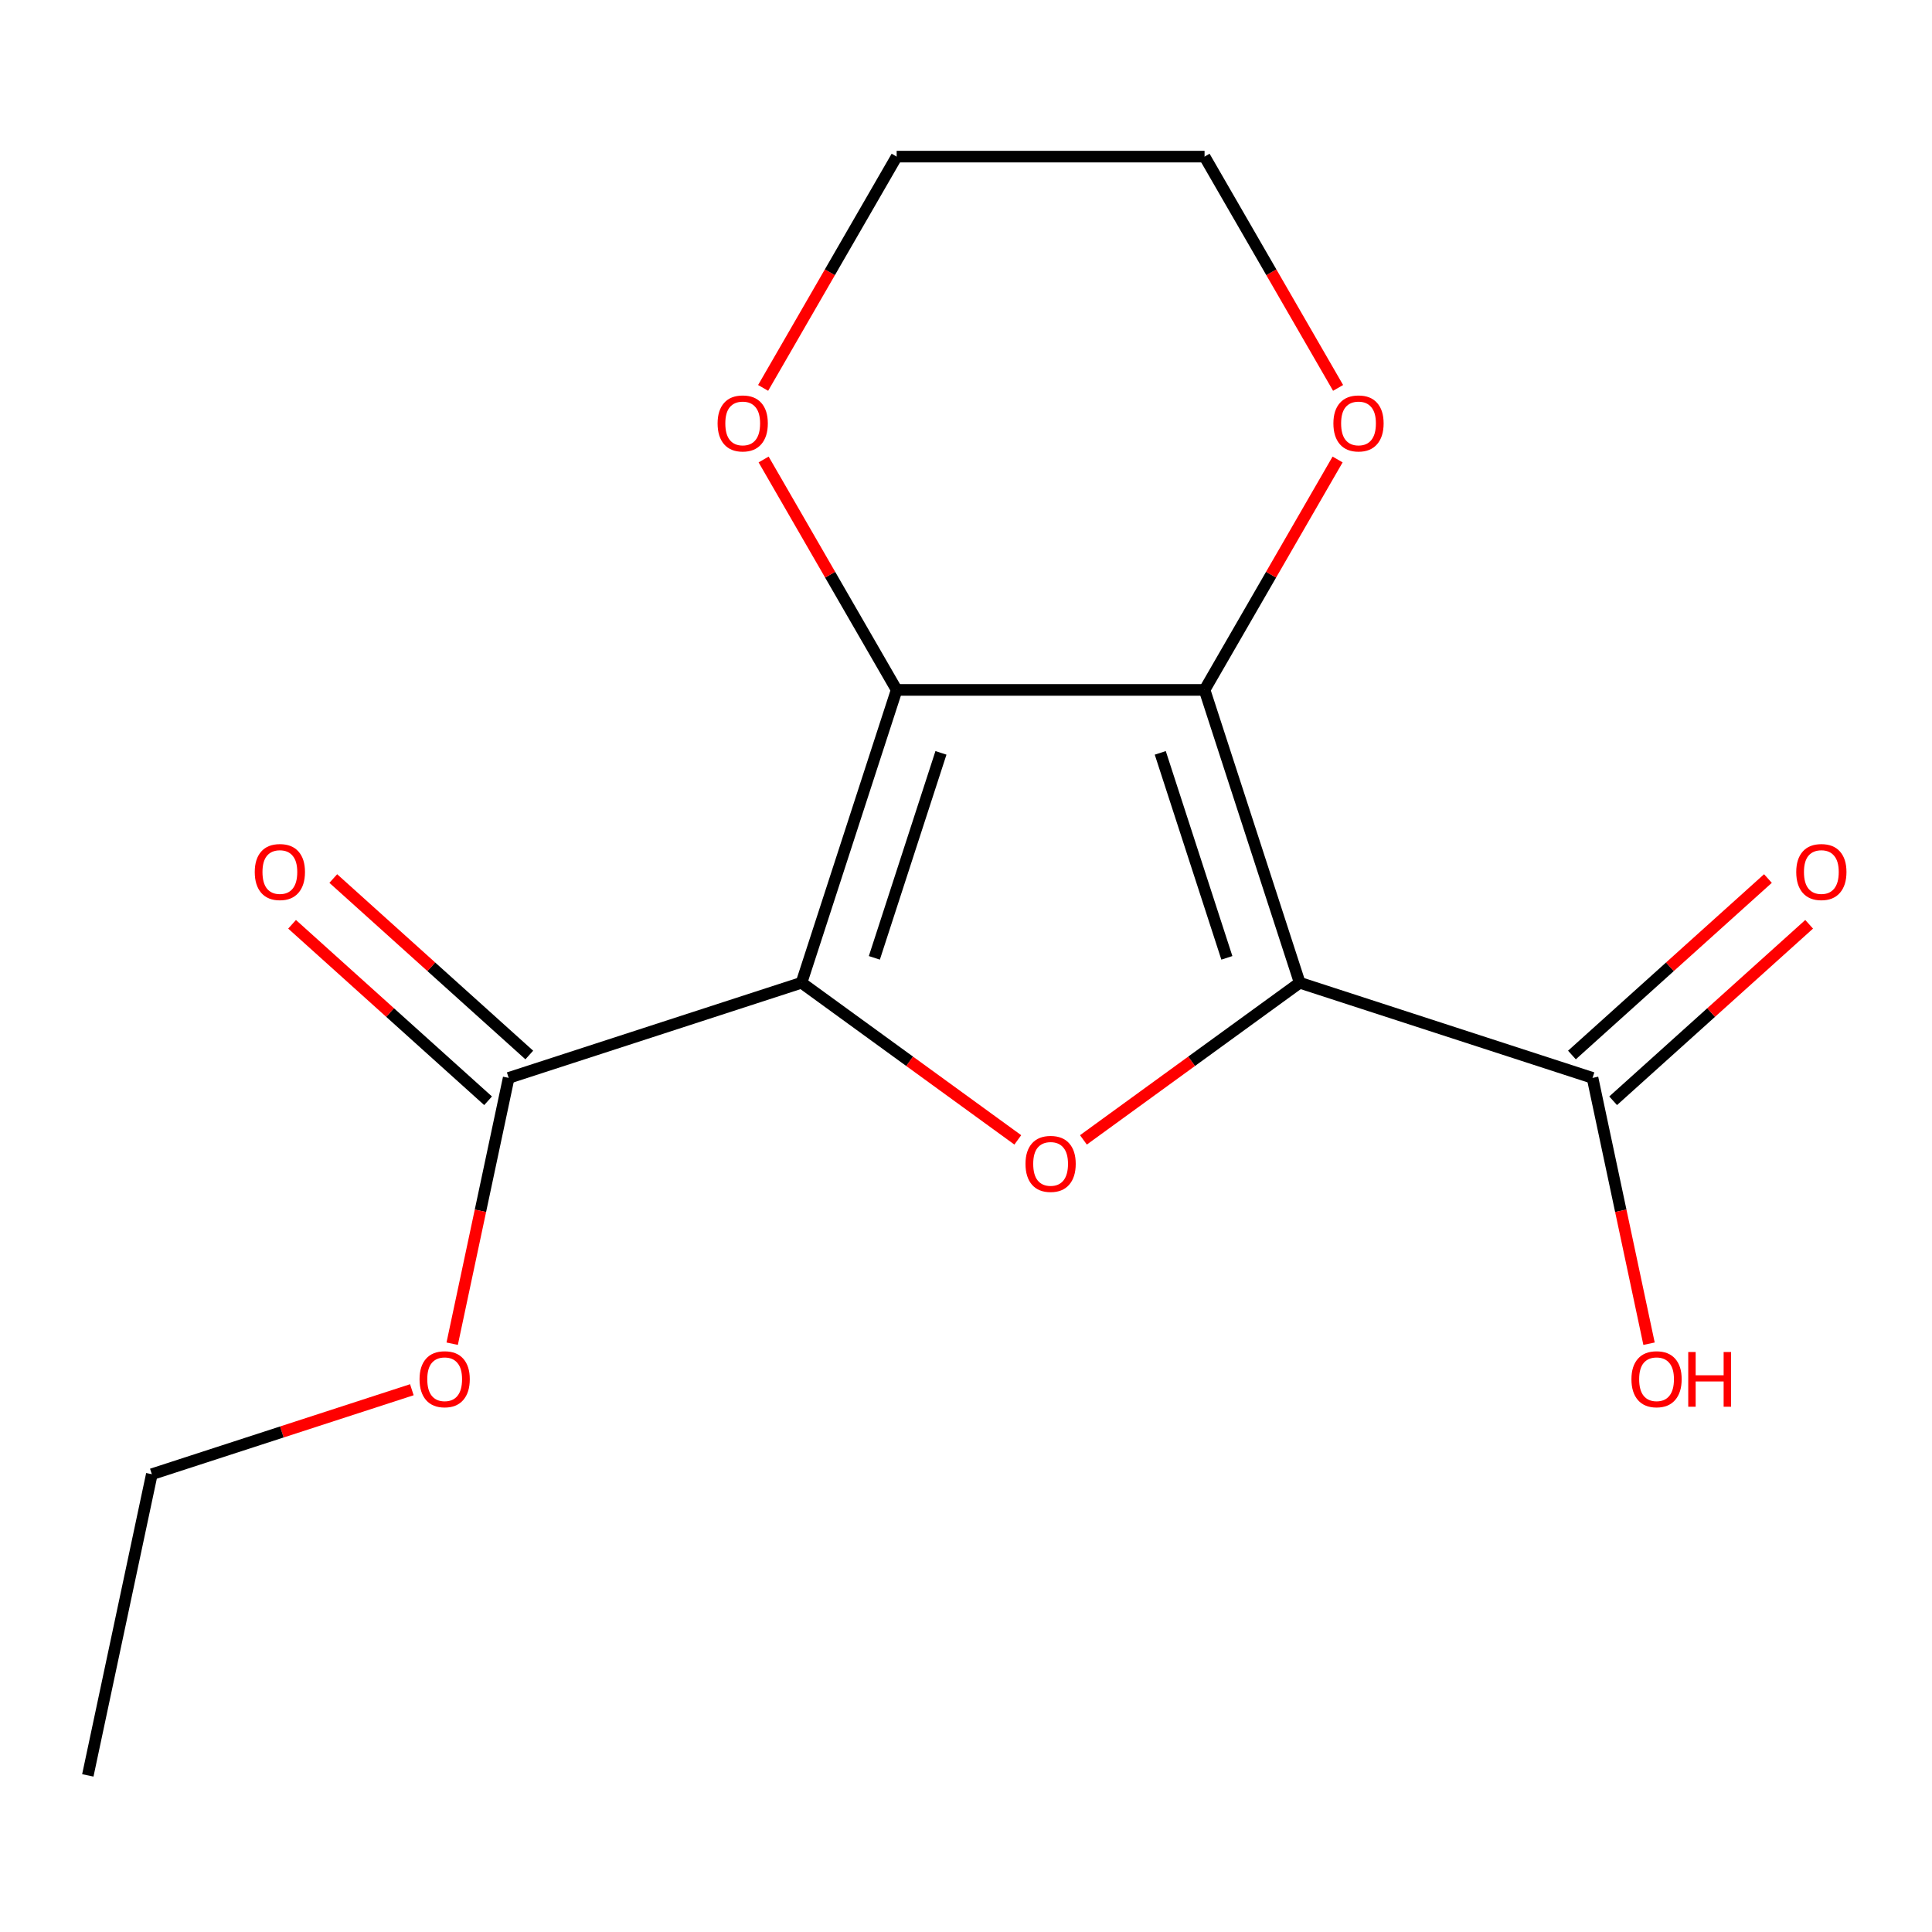 <?xml version='1.0' encoding='iso-8859-1'?>
<svg version='1.1' baseProfile='full'
              xmlns='http://www.w3.org/2000/svg'
                      xmlns:rdkit='http://www.rdkit.org/xml'
                      xmlns:xlink='http://www.w3.org/1999/xlink'
                  xml:space='preserve'
width='1000px' height='1000px' viewBox='0 0 1000 1000'>
<!-- END OF HEADER -->
<rect style='opacity:1.0;fill:#FFFFFF;stroke:none' width='1000' height='1000' x='0' y='0'> </rect>
<path class='bond-1' d='M 672.726,508.668 L 623.478,357.099' style='fill:none;fill-rule:evenodd;stroke:#000000;stroke-width:6px;stroke-linecap:butt;stroke-linejoin:miter;stroke-opacity:1' />
<path class='bond-1' d='M 635.025,495.782 L 600.552,389.684' style='fill:none;fill-rule:evenodd;stroke:#000000;stroke-width:6px;stroke-linecap:butt;stroke-linejoin:miter;stroke-opacity:1' />
<path class='bond-3' d='M 672.726,508.668 L 616.752,549.335' style='fill:none;fill-rule:evenodd;stroke:#000000;stroke-width:6px;stroke-linecap:butt;stroke-linejoin:miter;stroke-opacity:1' />
<path class='bond-3' d='M 616.752,549.335 L 560.778,590.003' style='fill:none;fill-rule:evenodd;stroke:#FF0000;stroke-width:6px;stroke-linecap:butt;stroke-linejoin:miter;stroke-opacity:1' />
<path class='bond-4' d='M 672.726,508.668 L 824.295,557.916' style='fill:none;fill-rule:evenodd;stroke:#000000;stroke-width:6px;stroke-linecap:butt;stroke-linejoin:miter;stroke-opacity:1' />
<path class='bond-0' d='M 414.862,508.668 L 470.836,549.335' style='fill:none;fill-rule:evenodd;stroke:#000000;stroke-width:6px;stroke-linecap:butt;stroke-linejoin:miter;stroke-opacity:1' />
<path class='bond-0' d='M 470.836,549.335 L 526.81,590.003' style='fill:none;fill-rule:evenodd;stroke:#FF0000;stroke-width:6px;stroke-linecap:butt;stroke-linejoin:miter;stroke-opacity:1' />
<path class='bond-5' d='M 414.862,508.668 L 263.293,557.916' style='fill:none;fill-rule:evenodd;stroke:#000000;stroke-width:6px;stroke-linecap:butt;stroke-linejoin:miter;stroke-opacity:1' />
<path class='bond-16' d='M 414.862,508.668 L 464.109,357.099' style='fill:none;fill-rule:evenodd;stroke:#000000;stroke-width:6px;stroke-linecap:butt;stroke-linejoin:miter;stroke-opacity:1' />
<path class='bond-16' d='M 452.563,495.782 L 487.036,389.684' style='fill:none;fill-rule:evenodd;stroke:#000000;stroke-width:6px;stroke-linecap:butt;stroke-linejoin:miter;stroke-opacity:1' />
<path class='bond-2' d='M 623.478,357.099 L 464.109,357.099' style='fill:none;fill-rule:evenodd;stroke:#000000;stroke-width:6px;stroke-linecap:butt;stroke-linejoin:miter;stroke-opacity:1' />
<path class='bond-6' d='M 623.478,357.099 L 657.91,297.462' style='fill:none;fill-rule:evenodd;stroke:#000000;stroke-width:6px;stroke-linecap:butt;stroke-linejoin:miter;stroke-opacity:1' />
<path class='bond-6' d='M 657.91,297.462 L 692.341,237.826' style='fill:none;fill-rule:evenodd;stroke:#FF0000;stroke-width:6px;stroke-linecap:butt;stroke-linejoin:miter;stroke-opacity:1' />
<path class='bond-7' d='M 464.109,357.099 L 429.678,297.462' style='fill:none;fill-rule:evenodd;stroke:#000000;stroke-width:6px;stroke-linecap:butt;stroke-linejoin:miter;stroke-opacity:1' />
<path class='bond-7' d='M 429.678,297.462 L 395.247,237.826' style='fill:none;fill-rule:evenodd;stroke:#FF0000;stroke-width:6px;stroke-linecap:butt;stroke-linejoin:miter;stroke-opacity:1' />
<path class='bond-8' d='M 834.959,569.759 L 885.684,524.086' style='fill:none;fill-rule:evenodd;stroke:#000000;stroke-width:6px;stroke-linecap:butt;stroke-linejoin:miter;stroke-opacity:1' />
<path class='bond-8' d='M 885.684,524.086 L 936.409,478.413' style='fill:none;fill-rule:evenodd;stroke:#FF0000;stroke-width:6px;stroke-linecap:butt;stroke-linejoin:miter;stroke-opacity:1' />
<path class='bond-8' d='M 813.631,546.072 L 864.356,500.399' style='fill:none;fill-rule:evenodd;stroke:#000000;stroke-width:6px;stroke-linecap:butt;stroke-linejoin:miter;stroke-opacity:1' />
<path class='bond-8' d='M 864.356,500.399 L 915.081,454.726' style='fill:none;fill-rule:evenodd;stroke:#FF0000;stroke-width:6px;stroke-linecap:butt;stroke-linejoin:miter;stroke-opacity:1' />
<path class='bond-10' d='M 824.295,557.916 L 838.917,626.707' style='fill:none;fill-rule:evenodd;stroke:#000000;stroke-width:6px;stroke-linecap:butt;stroke-linejoin:miter;stroke-opacity:1' />
<path class='bond-10' d='M 838.917,626.707 L 853.539,695.498' style='fill:none;fill-rule:evenodd;stroke:#FF0000;stroke-width:6px;stroke-linecap:butt;stroke-linejoin:miter;stroke-opacity:1' />
<path class='bond-9' d='M 273.957,546.072 L 223.232,500.399' style='fill:none;fill-rule:evenodd;stroke:#000000;stroke-width:6px;stroke-linecap:butt;stroke-linejoin:miter;stroke-opacity:1' />
<path class='bond-9' d='M 223.232,500.399 L 172.507,454.726' style='fill:none;fill-rule:evenodd;stroke:#FF0000;stroke-width:6px;stroke-linecap:butt;stroke-linejoin:miter;stroke-opacity:1' />
<path class='bond-9' d='M 252.629,569.759 L 201.904,524.086' style='fill:none;fill-rule:evenodd;stroke:#000000;stroke-width:6px;stroke-linecap:butt;stroke-linejoin:miter;stroke-opacity:1' />
<path class='bond-9' d='M 201.904,524.086 L 151.179,478.413' style='fill:none;fill-rule:evenodd;stroke:#FF0000;stroke-width:6px;stroke-linecap:butt;stroke-linejoin:miter;stroke-opacity:1' />
<path class='bond-11' d='M 263.293,557.916 L 248.671,626.707' style='fill:none;fill-rule:evenodd;stroke:#000000;stroke-width:6px;stroke-linecap:butt;stroke-linejoin:miter;stroke-opacity:1' />
<path class='bond-11' d='M 248.671,626.707 L 234.049,695.498' style='fill:none;fill-rule:evenodd;stroke:#FF0000;stroke-width:6px;stroke-linecap:butt;stroke-linejoin:miter;stroke-opacity:1' />
<path class='bond-13' d='M 692.595,200.777 L 658.037,140.921' style='fill:none;fill-rule:evenodd;stroke:#FF0000;stroke-width:6px;stroke-linecap:butt;stroke-linejoin:miter;stroke-opacity:1' />
<path class='bond-13' d='M 658.037,140.921 L 623.478,81.064' style='fill:none;fill-rule:evenodd;stroke:#000000;stroke-width:6px;stroke-linecap:butt;stroke-linejoin:miter;stroke-opacity:1' />
<path class='bond-17' d='M 394.993,200.777 L 429.551,140.921' style='fill:none;fill-rule:evenodd;stroke:#FF0000;stroke-width:6px;stroke-linecap:butt;stroke-linejoin:miter;stroke-opacity:1' />
<path class='bond-17' d='M 429.551,140.921 L 464.109,81.064' style='fill:none;fill-rule:evenodd;stroke:#000000;stroke-width:6px;stroke-linecap:butt;stroke-linejoin:miter;stroke-opacity:1' />
<path class='bond-14' d='M 213.174,719.321 L 145.882,741.185' style='fill:none;fill-rule:evenodd;stroke:#FF0000;stroke-width:6px;stroke-linecap:butt;stroke-linejoin:miter;stroke-opacity:1' />
<path class='bond-14' d='M 145.882,741.185 L 78.589,763.05' style='fill:none;fill-rule:evenodd;stroke:#000000;stroke-width:6px;stroke-linecap:butt;stroke-linejoin:miter;stroke-opacity:1' />
<path class='bond-12' d='M 464.109,81.064 L 623.478,81.064' style='fill:none;fill-rule:evenodd;stroke:#000000;stroke-width:6px;stroke-linecap:butt;stroke-linejoin:miter;stroke-opacity:1' />
<path class='bond-15' d='M 78.589,763.05 L 45.455,918.936' style='fill:none;fill-rule:evenodd;stroke:#000000;stroke-width:6px;stroke-linecap:butt;stroke-linejoin:miter;stroke-opacity:1' />
<path  class='atom-4' d='M 530.794 602.423
Q 530.794 595.623, 534.154 591.823
Q 537.514 588.023, 543.794 588.023
Q 550.074 588.023, 553.434 591.823
Q 556.794 595.623, 556.794 602.423
Q 556.794 609.303, 553.394 613.223
Q 549.994 617.103, 543.794 617.103
Q 537.554 617.103, 534.154 613.223
Q 530.794 609.343, 530.794 602.423
M 543.794 613.903
Q 548.114 613.903, 550.434 611.023
Q 552.794 608.103, 552.794 602.423
Q 552.794 596.863, 550.434 594.063
Q 548.114 591.223, 543.794 591.223
Q 539.474 591.223, 537.114 594.023
Q 534.794 596.823, 534.794 602.423
Q 534.794 608.143, 537.114 611.023
Q 539.474 613.903, 543.794 613.903
' fill='#FF0000'/>
<path  class='atom-7' d='M 690.163 219.161
Q 690.163 212.361, 693.523 208.561
Q 696.883 204.761, 703.163 204.761
Q 709.443 204.761, 712.803 208.561
Q 716.163 212.361, 716.163 219.161
Q 716.163 226.041, 712.763 229.961
Q 709.363 233.841, 703.163 233.841
Q 696.923 233.841, 693.523 229.961
Q 690.163 226.081, 690.163 219.161
M 703.163 230.641
Q 707.483 230.641, 709.803 227.761
Q 712.163 224.841, 712.163 219.161
Q 712.163 213.601, 709.803 210.801
Q 707.483 207.961, 703.163 207.961
Q 698.843 207.961, 696.483 210.761
Q 694.163 213.561, 694.163 219.161
Q 694.163 224.881, 696.483 227.761
Q 698.843 230.641, 703.163 230.641
' fill='#FF0000'/>
<path  class='atom-8' d='M 371.425 219.161
Q 371.425 212.361, 374.785 208.561
Q 378.145 204.761, 384.425 204.761
Q 390.705 204.761, 394.065 208.561
Q 397.425 212.361, 397.425 219.161
Q 397.425 226.041, 394.025 229.961
Q 390.625 233.841, 384.425 233.841
Q 378.185 233.841, 374.785 229.961
Q 371.425 226.081, 371.425 219.161
M 384.425 230.641
Q 388.745 230.641, 391.065 227.761
Q 393.425 224.841, 393.425 219.161
Q 393.425 213.601, 391.065 210.801
Q 388.745 207.961, 384.425 207.961
Q 380.105 207.961, 377.745 210.761
Q 375.425 213.561, 375.425 219.161
Q 375.425 224.881, 377.745 227.761
Q 380.105 230.641, 384.425 230.641
' fill='#FF0000'/>
<path  class='atom-9' d='M 929.729 451.357
Q 929.729 444.557, 933.089 440.757
Q 936.449 436.957, 942.729 436.957
Q 949.009 436.957, 952.369 440.757
Q 955.729 444.557, 955.729 451.357
Q 955.729 458.237, 952.329 462.157
Q 948.929 466.037, 942.729 466.037
Q 936.489 466.037, 933.089 462.157
Q 929.729 458.277, 929.729 451.357
M 942.729 462.837
Q 947.049 462.837, 949.369 459.957
Q 951.729 457.037, 951.729 451.357
Q 951.729 445.797, 949.369 442.997
Q 947.049 440.157, 942.729 440.157
Q 938.409 440.157, 936.049 442.957
Q 933.729 445.757, 933.729 451.357
Q 933.729 457.077, 936.049 459.957
Q 938.409 462.837, 942.729 462.837
' fill='#FF0000'/>
<path  class='atom-10' d='M 131.859 451.357
Q 131.859 444.557, 135.219 440.757
Q 138.579 436.957, 144.859 436.957
Q 151.139 436.957, 154.499 440.757
Q 157.859 444.557, 157.859 451.357
Q 157.859 458.237, 154.459 462.157
Q 151.059 466.037, 144.859 466.037
Q 138.619 466.037, 135.219 462.157
Q 131.859 458.277, 131.859 451.357
M 144.859 462.837
Q 149.179 462.837, 151.499 459.957
Q 153.859 457.037, 153.859 451.357
Q 153.859 445.797, 151.499 442.997
Q 149.179 440.157, 144.859 440.157
Q 140.539 440.157, 138.179 442.957
Q 135.859 445.757, 135.859 451.357
Q 135.859 457.077, 138.179 459.957
Q 140.539 462.837, 144.859 462.837
' fill='#FF0000'/>
<path  class='atom-11' d='M 844.43 713.882
Q 844.43 707.082, 847.79 703.282
Q 851.15 699.482, 857.43 699.482
Q 863.71 699.482, 867.07 703.282
Q 870.43 707.082, 870.43 713.882
Q 870.43 720.762, 867.03 724.682
Q 863.63 728.562, 857.43 728.562
Q 851.19 728.562, 847.79 724.682
Q 844.43 720.802, 844.43 713.882
M 857.43 725.362
Q 861.75 725.362, 864.07 722.482
Q 866.43 719.562, 866.43 713.882
Q 866.43 708.322, 864.07 705.522
Q 861.75 702.682, 857.43 702.682
Q 853.11 702.682, 850.75 705.482
Q 848.43 708.282, 848.43 713.882
Q 848.43 719.602, 850.75 722.482
Q 853.11 725.362, 857.43 725.362
' fill='#FF0000'/>
<path  class='atom-11' d='M 873.83 699.802
L 877.67 699.802
L 877.67 711.842
L 892.15 711.842
L 892.15 699.802
L 895.99 699.802
L 895.99 728.122
L 892.15 728.122
L 892.15 715.042
L 877.67 715.042
L 877.67 728.122
L 873.83 728.122
L 873.83 699.802
' fill='#FF0000'/>
<path  class='atom-12' d='M 217.158 713.882
Q 217.158 707.082, 220.518 703.282
Q 223.878 699.482, 230.158 699.482
Q 236.438 699.482, 239.798 703.282
Q 243.158 707.082, 243.158 713.882
Q 243.158 720.762, 239.758 724.682
Q 236.358 728.562, 230.158 728.562
Q 223.918 728.562, 220.518 724.682
Q 217.158 720.802, 217.158 713.882
M 230.158 725.362
Q 234.478 725.362, 236.798 722.482
Q 239.158 719.562, 239.158 713.882
Q 239.158 708.322, 236.798 705.522
Q 234.478 702.682, 230.158 702.682
Q 225.838 702.682, 223.478 705.482
Q 221.158 708.282, 221.158 713.882
Q 221.158 719.602, 223.478 722.482
Q 225.838 725.362, 230.158 725.362
' fill='#FF0000'/>
</svg>
